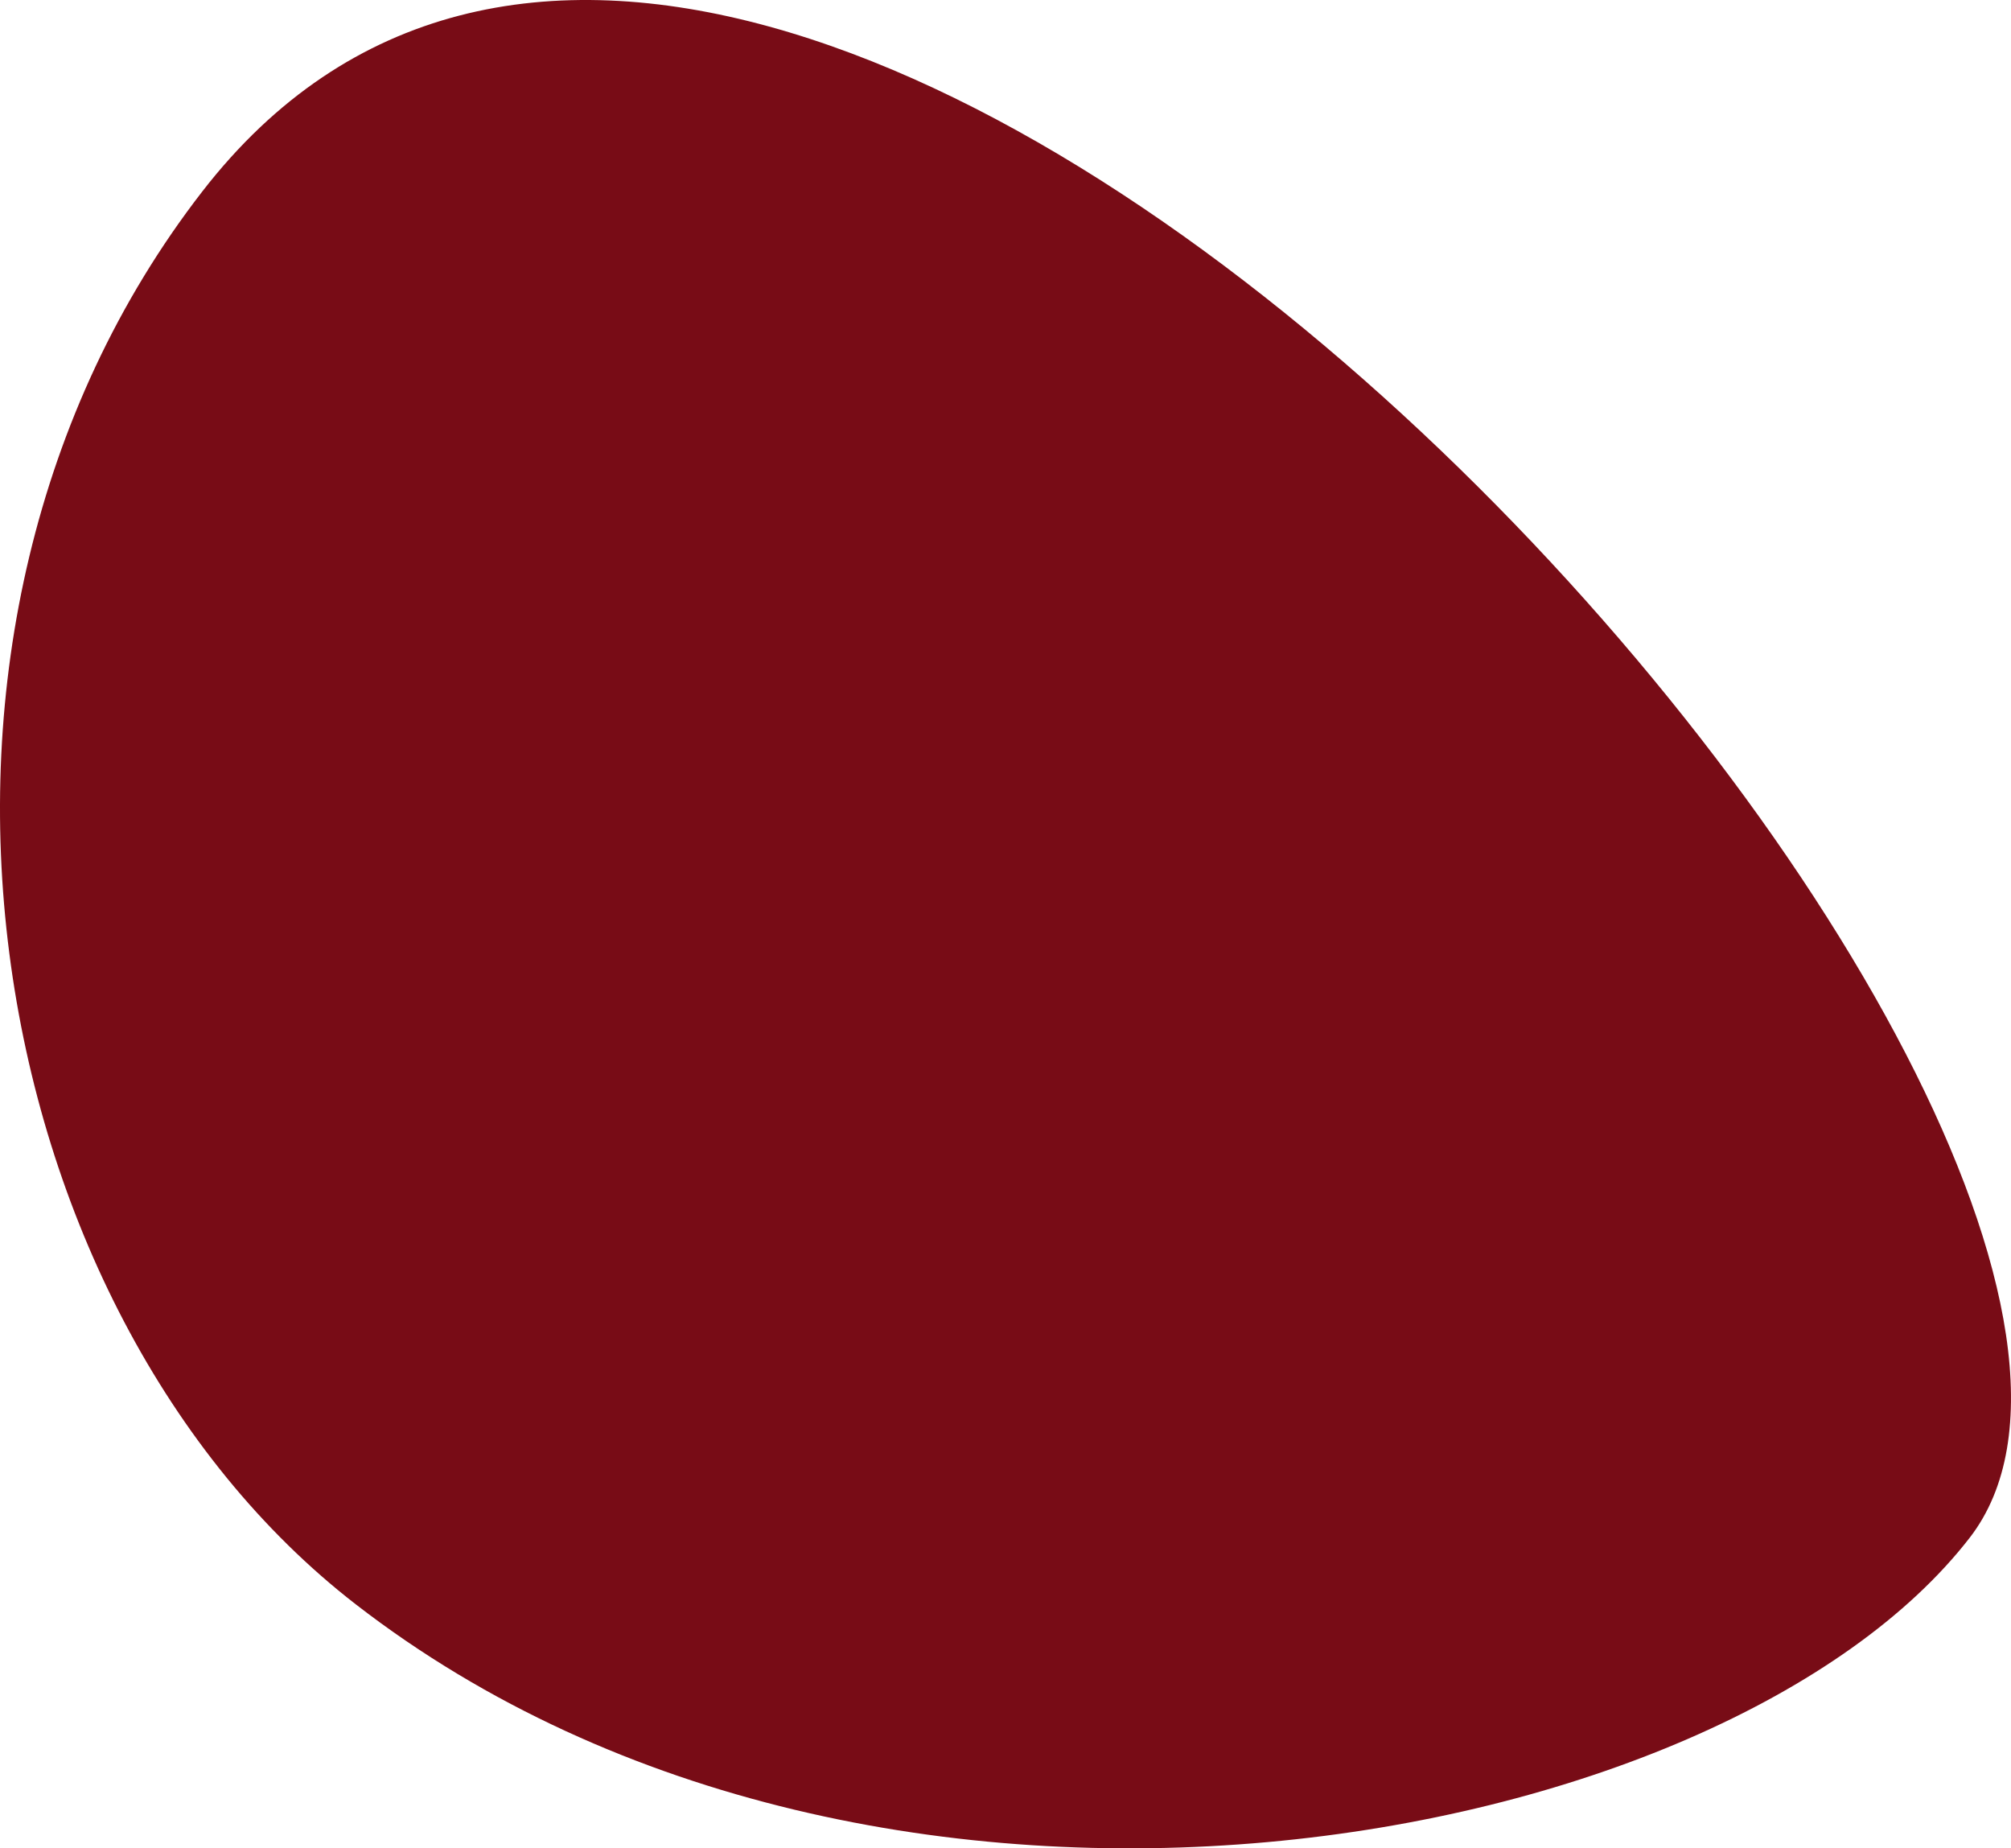 <svg xmlns="http://www.w3.org/2000/svg" id="Livello_2" data-name="Livello 2" viewBox="0 0 598.61 550.11"><defs><style>      .cls-1 {        fill: #780c16;        stroke-width: 0px;      }    </style></defs><g id="Livello_1-2" data-name="Livello 1"><g id="Raggruppa_33" data-name="Raggruppa 33"><path id="Tracciato_7" data-name="Tracciato 7" class="cls-1" d="m586.31,457.67C677.78,339.51,234.74-168.43,60.2,57.01-41.21,187.99-6.78,390.24,105.9,477.48c156.03,120.8,407.37,74.53,480.41-19.81"></path></g></g></svg>